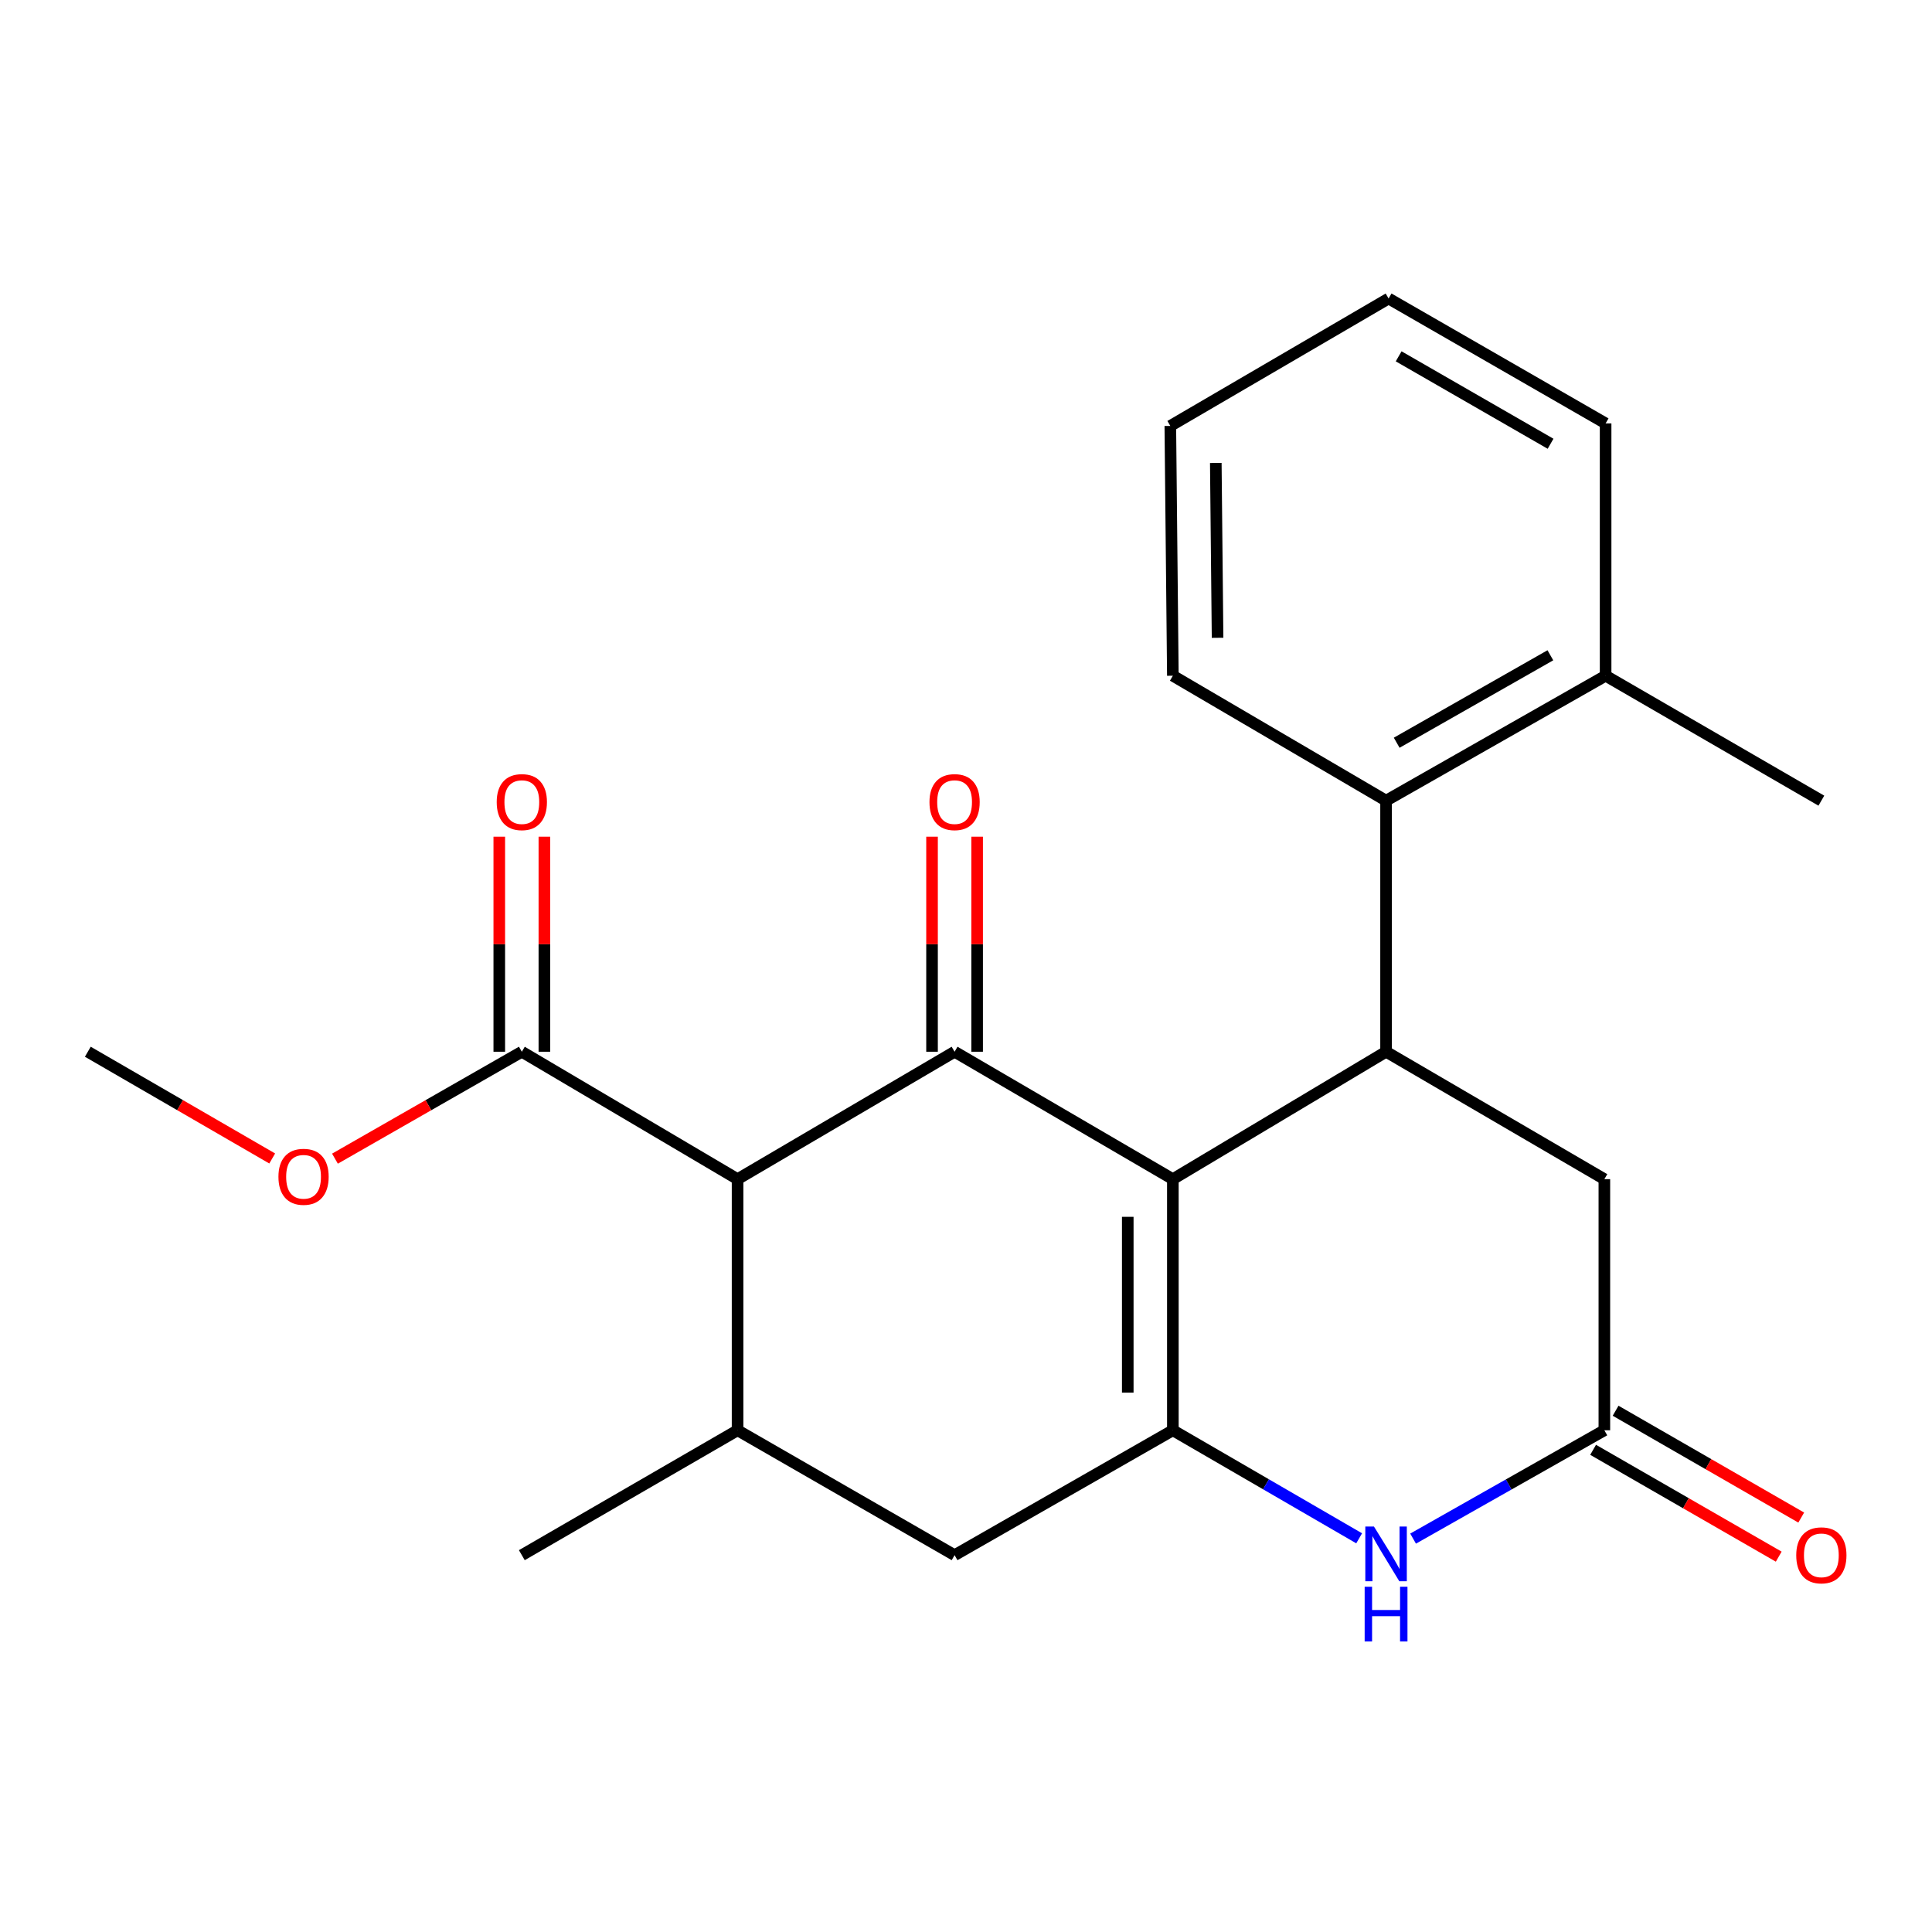 <?xml version='1.0' encoding='iso-8859-1'?>
<svg version='1.1' baseProfile='full'
              xmlns='http://www.w3.org/2000/svg'
                      xmlns:rdkit='http://www.rdkit.org/xml'
                      xmlns:xlink='http://www.w3.org/1999/xlink'
                  xml:space='preserve'
width='1000px' height='1000px' viewBox='0 0 1000 1000'>
<!-- END OF HEADER -->
<rect style='opacity:1.0;fill:#FFFFFF;stroke:none' width='1000' height='1000' x='0' y='0'> </rect>
<path class='bond-0' d='M 607.068,610.331 L 494.092,544.376' style='fill:none;fill-rule:evenodd;stroke:#000000;stroke-width:6px;stroke-linecap:butt;stroke-linejoin:miter;stroke-opacity:1' />
<path class='bond-1' d='M 607.068,610.331 L 607.068,740.308' style='fill:none;fill-rule:evenodd;stroke:#000000;stroke-width:6px;stroke-linecap:butt;stroke-linejoin:miter;stroke-opacity:1' />
<path class='bond-1' d='M 583.726,629.828 L 583.726,720.812' style='fill:none;fill-rule:evenodd;stroke:#000000;stroke-width:6px;stroke-linecap:butt;stroke-linejoin:miter;stroke-opacity:1' />
<path class='bond-3' d='M 607.068,610.331 L 717.425,544.376' style='fill:none;fill-rule:evenodd;stroke:#000000;stroke-width:6px;stroke-linecap:butt;stroke-linejoin:miter;stroke-opacity:1' />
<path class='bond-2' d='M 494.092,544.376 L 381.764,610.331' style='fill:none;fill-rule:evenodd;stroke:#000000;stroke-width:6px;stroke-linecap:butt;stroke-linejoin:miter;stroke-opacity:1' />
<path class='bond-11' d='M 505.763,544.376 L 505.763,488.727' style='fill:none;fill-rule:evenodd;stroke:#000000;stroke-width:6px;stroke-linecap:butt;stroke-linejoin:miter;stroke-opacity:1' />
<path class='bond-11' d='M 505.763,488.727 L 505.763,433.079' style='fill:none;fill-rule:evenodd;stroke:#FF0000;stroke-width:6px;stroke-linecap:butt;stroke-linejoin:miter;stroke-opacity:1' />
<path class='bond-11' d='M 482.421,544.376 L 482.421,488.727' style='fill:none;fill-rule:evenodd;stroke:#000000;stroke-width:6px;stroke-linecap:butt;stroke-linejoin:miter;stroke-opacity:1' />
<path class='bond-11' d='M 482.421,488.727 L 482.421,433.079' style='fill:none;fill-rule:evenodd;stroke:#FF0000;stroke-width:6px;stroke-linecap:butt;stroke-linejoin:miter;stroke-opacity:1' />
<path class='bond-4' d='M 607.068,740.308 L 655.282,768.268' style='fill:none;fill-rule:evenodd;stroke:#000000;stroke-width:6px;stroke-linecap:butt;stroke-linejoin:miter;stroke-opacity:1' />
<path class='bond-4' d='M 655.282,768.268 L 703.496,796.227' style='fill:none;fill-rule:evenodd;stroke:#0000FF;stroke-width:6px;stroke-linecap:butt;stroke-linejoin:miter;stroke-opacity:1' />
<path class='bond-9' d='M 607.068,740.308 L 494.092,804.953' style='fill:none;fill-rule:evenodd;stroke:#000000;stroke-width:6px;stroke-linecap:butt;stroke-linejoin:miter;stroke-opacity:1' />
<path class='bond-8' d='M 381.764,610.331 L 270.097,544.376' style='fill:none;fill-rule:evenodd;stroke:#000000;stroke-width:6px;stroke-linecap:butt;stroke-linejoin:miter;stroke-opacity:1' />
<path class='bond-24' d='M 381.764,610.331 L 381.764,740.308' style='fill:none;fill-rule:evenodd;stroke:#000000;stroke-width:6px;stroke-linecap:butt;stroke-linejoin:miter;stroke-opacity:1' />
<path class='bond-7' d='M 717.425,544.376 L 717.425,414.425' style='fill:none;fill-rule:evenodd;stroke:#000000;stroke-width:6px;stroke-linecap:butt;stroke-linejoin:miter;stroke-opacity:1' />
<path class='bond-10' d='M 717.425,544.376 L 830.414,610.331' style='fill:none;fill-rule:evenodd;stroke:#000000;stroke-width:6px;stroke-linecap:butt;stroke-linejoin:miter;stroke-opacity:1' />
<path class='bond-23' d='M 731.411,796.383 L 780.913,768.346' style='fill:none;fill-rule:evenodd;stroke:#0000FF;stroke-width:6px;stroke-linecap:butt;stroke-linejoin:miter;stroke-opacity:1' />
<path class='bond-23' d='M 780.913,768.346 L 830.414,740.308' style='fill:none;fill-rule:evenodd;stroke:#000000;stroke-width:6px;stroke-linecap:butt;stroke-linejoin:miter;stroke-opacity:1' />
<path class='bond-5' d='M 381.764,740.308 L 494.092,804.953' style='fill:none;fill-rule:evenodd;stroke:#000000;stroke-width:6px;stroke-linecap:butt;stroke-linejoin:miter;stroke-opacity:1' />
<path class='bond-16' d='M 381.764,740.308 L 270.097,804.953' style='fill:none;fill-rule:evenodd;stroke:#000000;stroke-width:6px;stroke-linecap:butt;stroke-linejoin:miter;stroke-opacity:1' />
<path class='bond-6' d='M 830.414,740.308 L 830.414,610.331' style='fill:none;fill-rule:evenodd;stroke:#000000;stroke-width:6px;stroke-linecap:butt;stroke-linejoin:miter;stroke-opacity:1' />
<path class='bond-12' d='M 824.592,750.423 L 872.63,778.072' style='fill:none;fill-rule:evenodd;stroke:#000000;stroke-width:6px;stroke-linecap:butt;stroke-linejoin:miter;stroke-opacity:1' />
<path class='bond-12' d='M 872.63,778.072 L 920.667,805.721' style='fill:none;fill-rule:evenodd;stroke:#FF0000;stroke-width:6px;stroke-linecap:butt;stroke-linejoin:miter;stroke-opacity:1' />
<path class='bond-12' d='M 836.236,730.193 L 884.274,757.842' style='fill:none;fill-rule:evenodd;stroke:#000000;stroke-width:6px;stroke-linecap:butt;stroke-linejoin:miter;stroke-opacity:1' />
<path class='bond-12' d='M 884.274,757.842 L 932.312,785.491' style='fill:none;fill-rule:evenodd;stroke:#FF0000;stroke-width:6px;stroke-linecap:butt;stroke-linejoin:miter;stroke-opacity:1' />
<path class='bond-14' d='M 717.425,414.425 L 831.063,349.754' style='fill:none;fill-rule:evenodd;stroke:#000000;stroke-width:6px;stroke-linecap:butt;stroke-linejoin:miter;stroke-opacity:1' />
<path class='bond-14' d='M 722.925,384.437 L 802.472,339.168' style='fill:none;fill-rule:evenodd;stroke:#000000;stroke-width:6px;stroke-linecap:butt;stroke-linejoin:miter;stroke-opacity:1' />
<path class='bond-17' d='M 717.425,414.425 L 607.068,349.754' style='fill:none;fill-rule:evenodd;stroke:#000000;stroke-width:6px;stroke-linecap:butt;stroke-linejoin:miter;stroke-opacity:1' />
<path class='bond-13' d='M 281.769,544.376 L 281.769,488.727' style='fill:none;fill-rule:evenodd;stroke:#000000;stroke-width:6px;stroke-linecap:butt;stroke-linejoin:miter;stroke-opacity:1' />
<path class='bond-13' d='M 281.769,488.727 L 281.769,433.079' style='fill:none;fill-rule:evenodd;stroke:#FF0000;stroke-width:6px;stroke-linecap:butt;stroke-linejoin:miter;stroke-opacity:1' />
<path class='bond-13' d='M 258.426,544.376 L 258.426,488.727' style='fill:none;fill-rule:evenodd;stroke:#000000;stroke-width:6px;stroke-linecap:butt;stroke-linejoin:miter;stroke-opacity:1' />
<path class='bond-13' d='M 258.426,488.727 L 258.426,433.079' style='fill:none;fill-rule:evenodd;stroke:#FF0000;stroke-width:6px;stroke-linecap:butt;stroke-linejoin:miter;stroke-opacity:1' />
<path class='bond-15' d='M 270.097,544.376 L 221.736,572.048' style='fill:none;fill-rule:evenodd;stroke:#000000;stroke-width:6px;stroke-linecap:butt;stroke-linejoin:miter;stroke-opacity:1' />
<path class='bond-15' d='M 221.736,572.048 L 173.375,599.721' style='fill:none;fill-rule:evenodd;stroke:#FF0000;stroke-width:6px;stroke-linecap:butt;stroke-linejoin:miter;stroke-opacity:1' />
<path class='bond-18' d='M 831.063,349.754 L 942.729,414.425' style='fill:none;fill-rule:evenodd;stroke:#000000;stroke-width:6px;stroke-linecap:butt;stroke-linejoin:miter;stroke-opacity:1' />
<path class='bond-19' d='M 831.063,349.754 L 831.063,219.154' style='fill:none;fill-rule:evenodd;stroke:#000000;stroke-width:6px;stroke-linecap:butt;stroke-linejoin:miter;stroke-opacity:1' />
<path class='bond-20' d='M 140.895,599.628 L 93.175,572.002' style='fill:none;fill-rule:evenodd;stroke:#FF0000;stroke-width:6px;stroke-linecap:butt;stroke-linejoin:miter;stroke-opacity:1' />
<path class='bond-20' d='M 93.175,572.002 L 45.455,544.376' style='fill:none;fill-rule:evenodd;stroke:#000000;stroke-width:6px;stroke-linecap:butt;stroke-linejoin:miter;stroke-opacity:1' />
<path class='bond-21' d='M 607.068,349.754 L 605.758,220.464' style='fill:none;fill-rule:evenodd;stroke:#000000;stroke-width:6px;stroke-linecap:butt;stroke-linejoin:miter;stroke-opacity:1' />
<path class='bond-21' d='M 630.213,330.124 L 629.296,239.621' style='fill:none;fill-rule:evenodd;stroke:#000000;stroke-width:6px;stroke-linecap:butt;stroke-linejoin:miter;stroke-opacity:1' />
<path class='bond-25' d='M 831.063,219.154 L 718.735,154.509' style='fill:none;fill-rule:evenodd;stroke:#000000;stroke-width:6px;stroke-linecap:butt;stroke-linejoin:miter;stroke-opacity:1' />
<path class='bond-25' d='M 802.57,229.689 L 723.941,184.437' style='fill:none;fill-rule:evenodd;stroke:#000000;stroke-width:6px;stroke-linecap:butt;stroke-linejoin:miter;stroke-opacity:1' />
<path class='bond-22' d='M 605.758,220.464 L 718.735,154.509' style='fill:none;fill-rule:evenodd;stroke:#000000;stroke-width:6px;stroke-linecap:butt;stroke-linejoin:miter;stroke-opacity:1' />
<path  class='atom-5' d='M 711.165 790.145
L 720.445 805.145
Q 721.365 806.625, 722.845 809.305
Q 724.325 811.985, 724.405 812.145
L 724.405 790.145
L 728.165 790.145
L 728.165 818.465
L 724.285 818.465
L 714.325 802.065
Q 713.165 800.145, 711.925 797.945
Q 710.725 795.745, 710.365 795.065
L 710.365 818.465
L 706.685 818.465
L 706.685 790.145
L 711.165 790.145
' fill='#0000FF'/>
<path  class='atom-5' d='M 706.345 821.297
L 710.185 821.297
L 710.185 833.337
L 724.665 833.337
L 724.665 821.297
L 728.505 821.297
L 728.505 849.617
L 724.665 849.617
L 724.665 836.537
L 710.185 836.537
L 710.185 849.617
L 706.345 849.617
L 706.345 821.297
' fill='#0000FF'/>
<path  class='atom-12' d='M 481.092 415.166
Q 481.092 408.366, 484.452 404.566
Q 487.812 400.766, 494.092 400.766
Q 500.372 400.766, 503.732 404.566
Q 507.092 408.366, 507.092 415.166
Q 507.092 422.046, 503.692 425.966
Q 500.292 429.846, 494.092 429.846
Q 487.852 429.846, 484.452 425.966
Q 481.092 422.086, 481.092 415.166
M 494.092 426.646
Q 498.412 426.646, 500.732 423.766
Q 503.092 420.846, 503.092 415.166
Q 503.092 409.606, 500.732 406.806
Q 498.412 403.966, 494.092 403.966
Q 489.772 403.966, 487.412 406.766
Q 485.092 409.566, 485.092 415.166
Q 485.092 420.886, 487.412 423.766
Q 489.772 426.646, 494.092 426.646
' fill='#FF0000'/>
<path  class='atom-13' d='M 929.729 805.033
Q 929.729 798.233, 933.089 794.433
Q 936.449 790.633, 942.729 790.633
Q 949.009 790.633, 952.369 794.433
Q 955.729 798.233, 955.729 805.033
Q 955.729 811.913, 952.329 815.833
Q 948.929 819.713, 942.729 819.713
Q 936.489 819.713, 933.089 815.833
Q 929.729 811.953, 929.729 805.033
M 942.729 816.513
Q 947.049 816.513, 949.369 813.633
Q 951.729 810.713, 951.729 805.033
Q 951.729 799.473, 949.369 796.673
Q 947.049 793.833, 942.729 793.833
Q 938.409 793.833, 936.049 796.633
Q 933.729 799.433, 933.729 805.033
Q 933.729 810.753, 936.049 813.633
Q 938.409 816.513, 942.729 816.513
' fill='#FF0000'/>
<path  class='atom-14' d='M 257.097 415.166
Q 257.097 408.366, 260.457 404.566
Q 263.817 400.766, 270.097 400.766
Q 276.377 400.766, 279.737 404.566
Q 283.097 408.366, 283.097 415.166
Q 283.097 422.046, 279.697 425.966
Q 276.297 429.846, 270.097 429.846
Q 263.857 429.846, 260.457 425.966
Q 257.097 422.086, 257.097 415.166
M 270.097 426.646
Q 274.417 426.646, 276.737 423.766
Q 279.097 420.846, 279.097 415.166
Q 279.097 409.606, 276.737 406.806
Q 274.417 403.966, 270.097 403.966
Q 265.777 403.966, 263.417 406.766
Q 261.097 409.566, 261.097 415.166
Q 261.097 420.886, 263.417 423.766
Q 265.777 426.646, 270.097 426.646
' fill='#FF0000'/>
<path  class='atom-16' d='M 144.121 609.101
Q 144.121 602.301, 147.481 598.501
Q 150.841 594.701, 157.121 594.701
Q 163.401 594.701, 166.761 598.501
Q 170.121 602.301, 170.121 609.101
Q 170.121 615.981, 166.721 619.901
Q 163.321 623.781, 157.121 623.781
Q 150.881 623.781, 147.481 619.901
Q 144.121 616.021, 144.121 609.101
M 157.121 620.581
Q 161.441 620.581, 163.761 617.701
Q 166.121 614.781, 166.121 609.101
Q 166.121 603.541, 163.761 600.741
Q 161.441 597.901, 157.121 597.901
Q 152.801 597.901, 150.441 600.701
Q 148.121 603.501, 148.121 609.101
Q 148.121 614.821, 150.441 617.701
Q 152.801 620.581, 157.121 620.581
' fill='#FF0000'/>
</svg>
